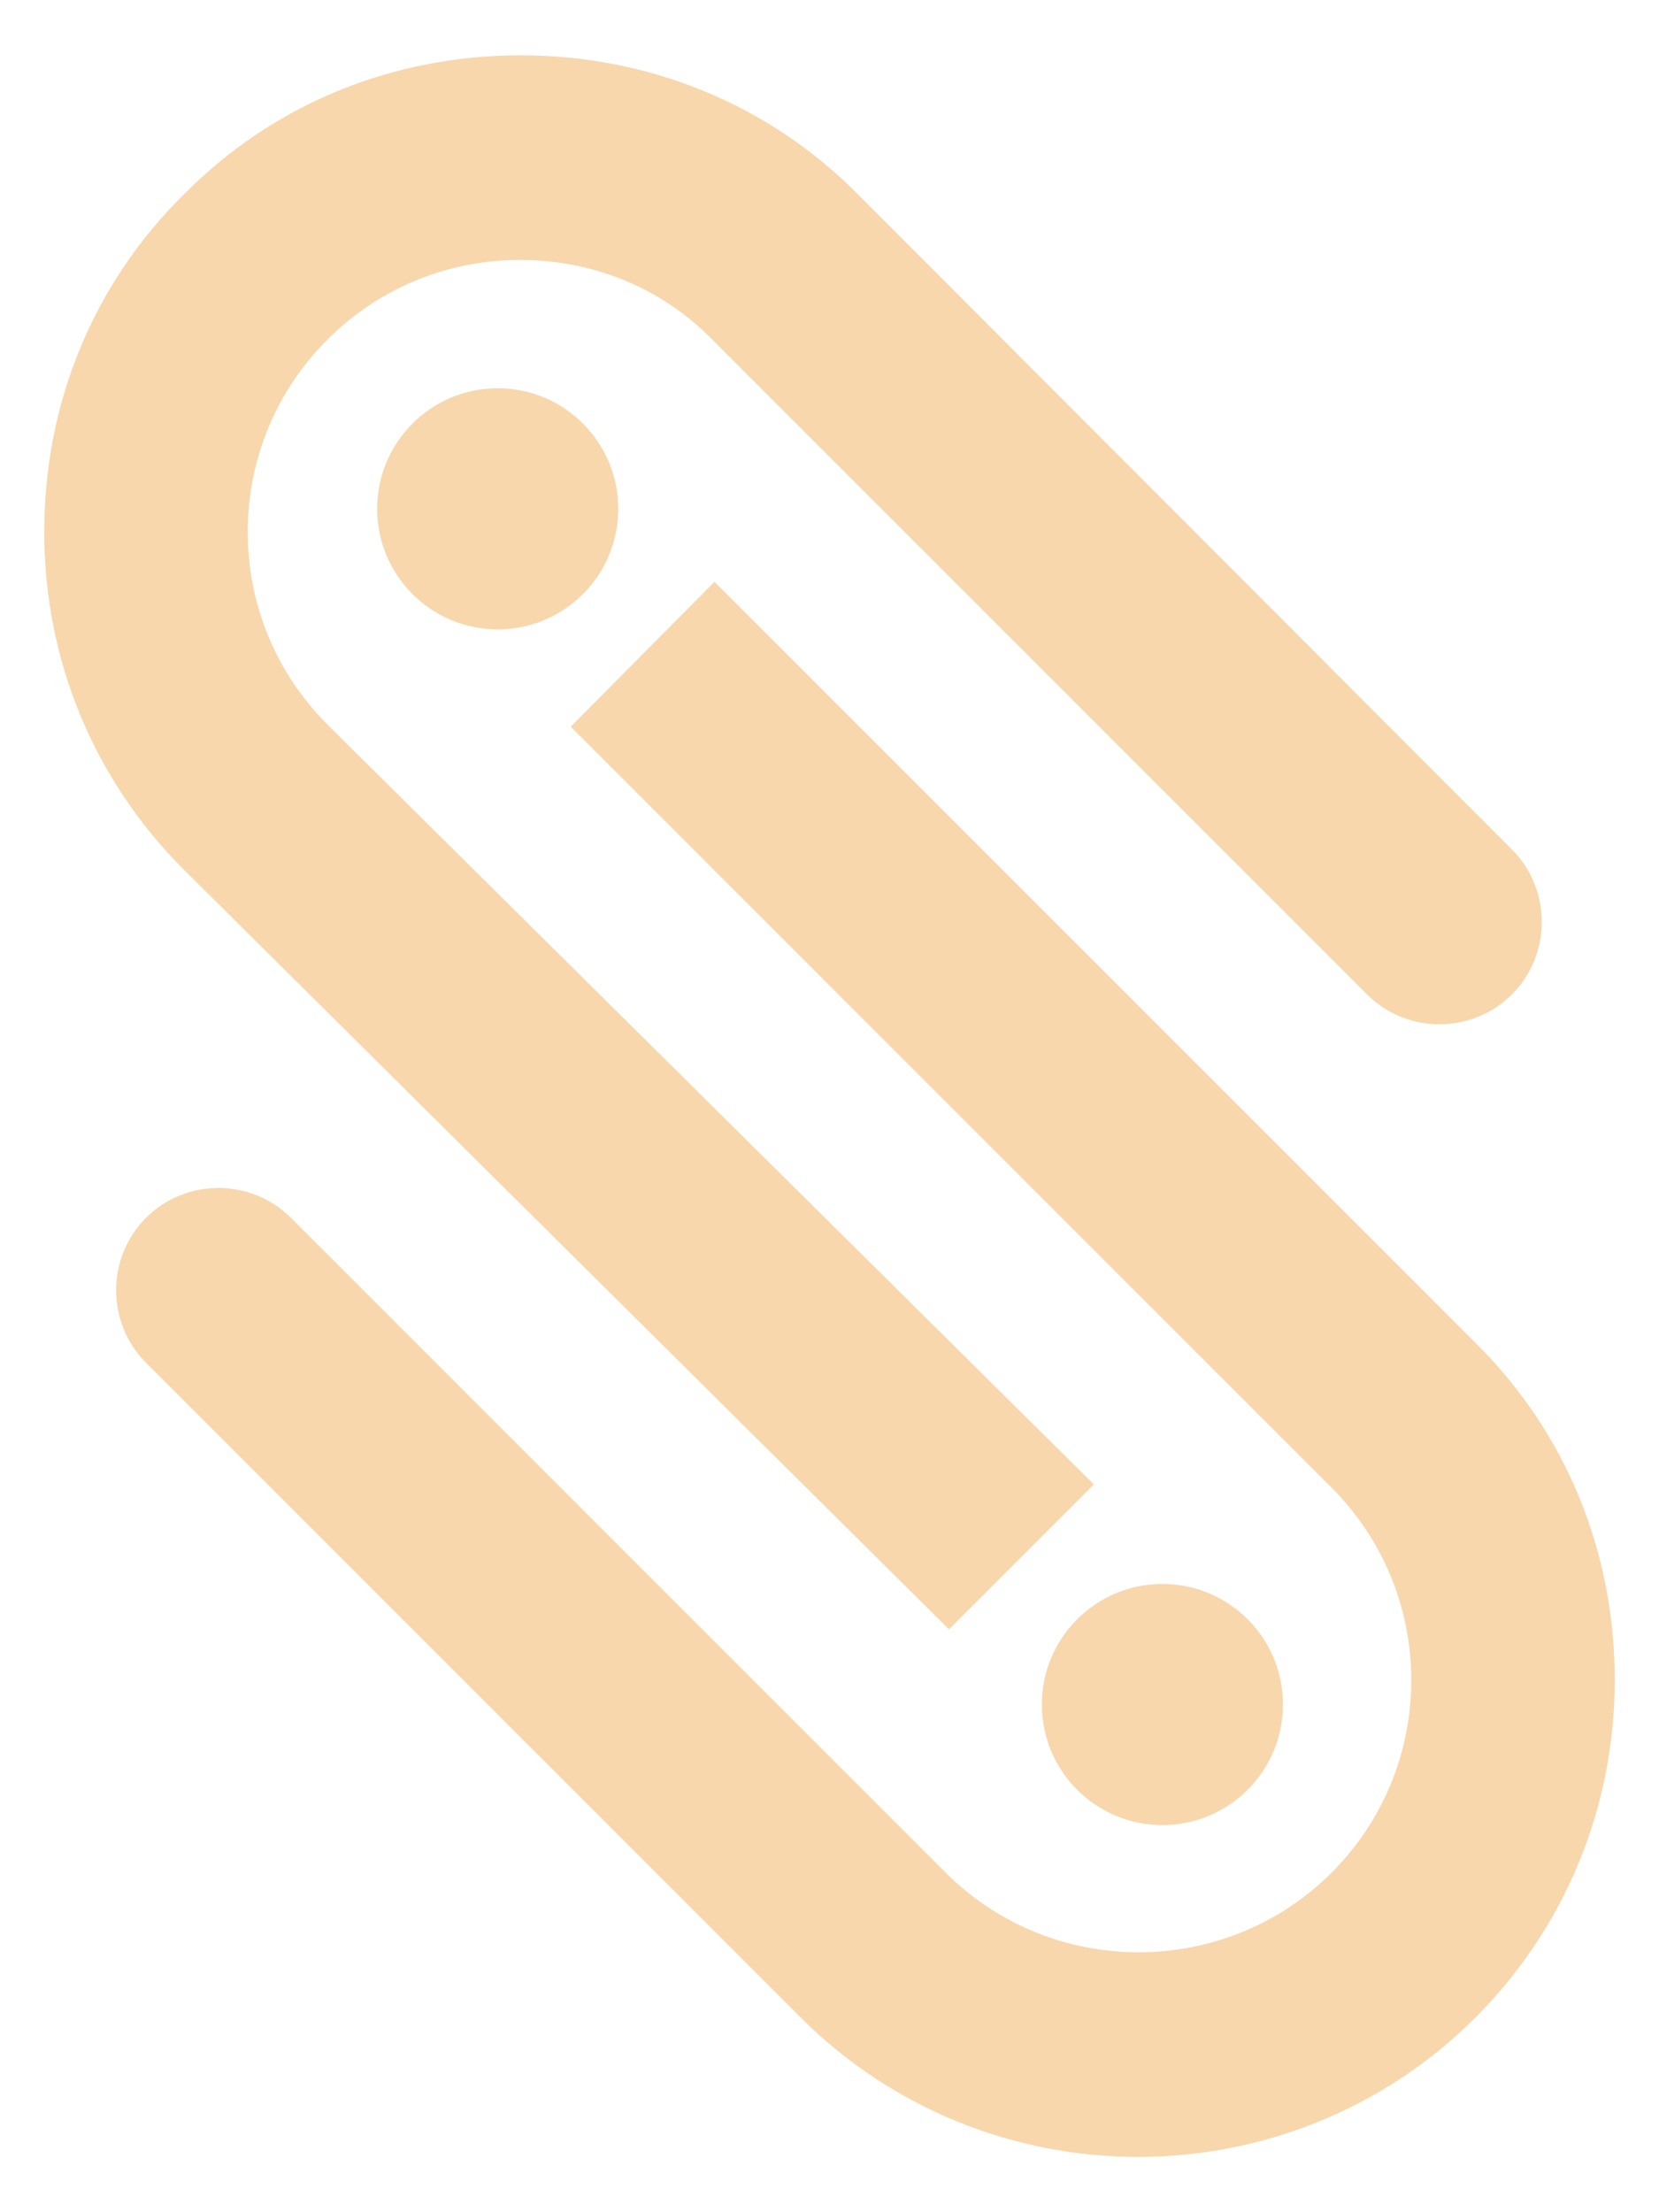 <?xml version="1.0" encoding="UTF-8"?> <!-- Generator: Adobe Illustrator 21.1.0, SVG Export Plug-In . SVG Version: 6.00 Build 0) --> <svg xmlns="http://www.w3.org/2000/svg" xmlns:xlink="http://www.w3.org/1999/xlink" id="Layer_1" x="0px" y="0px" viewBox="0 0 150 200" style="enable-background:new 0 0 150 200;" xml:space="preserve"> <style type="text/css"> .st0{fill:#F8D7AC;} </style> <g> <g> <circle class="st0" cx="105.1" cy="154.1" r="10.9"></circle> </g> <g> <circle class="st0" cx="45" cy="46" r="10.9"></circle> </g> <g> <g> <path class="st0" d="M107.7,162.9c1.5-0.4,2.8-1.2,4-2.3c1.1-1.1,1.9-2.5,2.3-4L107.7,162.9z"></path> </g> <g> <path class="st0" d="M98.9,134.2L29.6,65.5c-4.6-4.6-7.2-10.8-7.2-17.4c0-6.6,2.6-12.8,7.2-17.4c4.6-4.6,10.8-7.2,17.4-7.2 c6.6,0,12.8,2.5,17.4,7.2l59.2,59.2c3.6,3.6,9.5,3.6,13.1,0c3.6-3.6,3.6-9.5,0-13.1L77.6,17.6C69.5,9.4,58.6,5,47.1,5 C35.5,5,24.7,9.4,16.6,17.6C8.4,25.7,4,36.5,4,48.1c0,11.6,4.5,22.4,12.6,30.5l69.2,68.7L98.9,134.2z"></path> </g> </g> <g> <path class="st0" d="M133.4,121.4L64.6,52.6L51.6,65.7l68.8,68.8c4.6,4.6,7.2,10.8,7.2,17.4c0,6.6-2.6,12.8-7.2,17.4 c-9.6,9.6-25.3,9.6-34.9,0l-59.2-59.2c-3.6-3.6-9.5-3.6-13.1,0c-3.6,3.6-3.6,9.5,0,13.1l59.2,59.2c8.4,8.4,19.5,12.6,30.5,12.6 c11,0,22.1-4.2,30.5-12.6c8.1-8.1,12.6-19,12.6-30.5C146,140.3,141.6,129.5,133.4,121.4z"></path> </g> </g> </svg> 